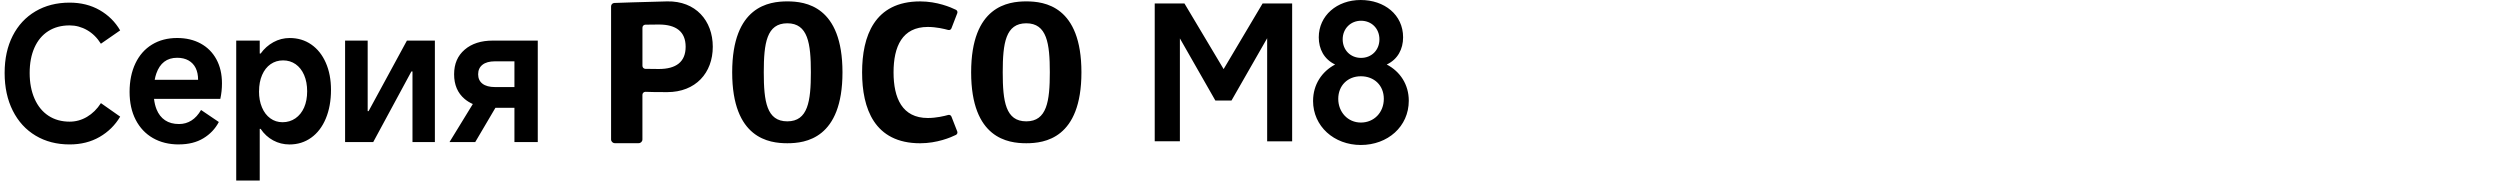 <svg width="540" height="39" viewBox="0 0 540 39" fill="none" xmlns="http://www.w3.org/2000/svg">
<path d="M62.575 8.211C64.334 8.211 65.886 8.679 67.235 9.611C68.58 10.543 69.626 11.859 70.372 13.55C71.118 15.245 71.494 17.198 71.494 19.407C71.494 21.752 71.118 23.818 70.372 25.606C69.626 27.394 68.572 28.773 67.214 29.743C65.856 30.717 64.296 31.203 62.537 31.203C61.259 31.203 60.079 30.907 58.999 30.321C57.919 29.735 57.021 28.909 56.3 27.842H56.102V39H51.024V8.768H56.102V11.567H56.3C57.046 10.526 57.966 9.708 59.058 9.109C60.15 8.511 61.323 8.211 62.575 8.211ZM293.902 0C299.022 0 303.07 3.175 303.07 8.059C303.07 10.597 301.92 12.82 299.537 13.934C302.434 15.443 304.298 18.26 304.298 21.752C304.298 27.348 299.735 31.316 293.94 31.316C288.146 31.316 283.621 27.268 283.621 21.79H283.625C283.625 18.256 285.532 15.439 288.387 13.934C285.966 12.782 284.853 10.559 284.853 8.059C284.853 3.374 288.783 0 293.902 0ZM15.035 0.569C17.489 0.569 19.652 1.109 21.533 2.188C23.414 3.268 24.886 4.728 25.953 6.566L21.795 9.446C20.994 8.169 20.002 7.186 18.817 6.507C17.633 5.828 16.372 5.486 15.039 5.486C13.251 5.486 11.712 5.9 10.422 6.727C9.127 7.553 8.136 8.738 7.444 10.285C6.753 11.833 6.407 13.659 6.407 15.764C6.407 17.868 6.761 19.724 7.465 21.322C8.169 22.921 9.169 24.147 10.464 24.999C11.758 25.851 13.285 26.277 15.044 26.277C16.376 26.277 17.629 25.931 18.801 25.235C19.973 24.544 20.973 23.557 21.8 22.275L25.957 25.193L25.953 25.202C24.861 27.041 23.381 28.5 21.513 29.579C19.645 30.659 17.485 31.198 15.035 31.198C12.26 31.198 9.814 30.566 7.697 29.301C5.576 28.036 3.931 26.234 2.759 23.902C1.587 21.57 1 18.859 1 15.764C1 12.668 1.583 10.024 2.738 7.747C3.898 5.466 5.538 3.703 7.655 2.45C9.776 1.198 12.235 0.569 15.035 0.569ZM38.272 8.207C40.19 8.207 41.885 8.607 43.349 9.404C44.816 10.206 45.947 11.344 46.748 12.824C47.549 14.304 47.945 16.029 47.945 18.003C47.945 19.15 47.827 20.267 47.587 21.359H33.27C33.364 22.193 33.545 22.945 33.815 23.616C34.228 24.641 34.839 25.43 35.652 25.974C36.466 26.522 37.47 26.792 38.672 26.792C39.659 26.792 40.553 26.538 41.35 26.032C42.151 25.526 42.843 24.767 43.429 23.755L47.267 26.352C46.495 27.82 45.382 28.993 43.927 29.87C42.472 30.752 40.709 31.19 38.63 31.19V31.198C36.496 31.198 34.632 30.739 33.029 29.819C31.431 28.9 30.192 27.588 29.311 25.881C28.429 24.177 27.99 22.161 27.99 19.842C27.99 17.522 28.412 15.443 29.251 13.685C30.09 11.926 31.284 10.573 32.831 9.628C34.379 8.683 36.188 8.207 38.272 8.207ZM198.751 0.304C202.42 0.304 205.376 1.569 206.485 2.117C206.759 2.248 206.882 2.568 206.772 2.851L205.511 6.119C205.405 6.401 205.102 6.553 204.812 6.474C203.977 6.242 202.226 5.819 200.413 5.819C194.872 5.819 193.007 10.058 193.007 15.629C193.007 21.2 194.876 25.488 200.413 25.488C202.226 25.488 203.977 25.067 204.812 24.831C205.098 24.751 205.401 24.902 205.511 25.181L206.768 28.398C206.877 28.681 206.755 29.002 206.481 29.137C205.368 29.685 202.42 30.945 198.751 30.945C188.854 30.945 186.214 23.41 186.214 15.625C186.214 7.84 188.853 0.304 198.751 0.304ZM170.062 0.3C173.967 0.3 181.975 1.295 181.976 15.62C181.976 29.946 173.962 30.941 170.062 30.941C166.161 30.941 158.152 29.946 158.152 15.62C158.152 1.295 166.156 0.3 170.062 0.3ZM221.676 0.3C225.581 0.3 233.589 1.295 233.589 15.62C233.589 29.945 225.581 30.941 221.676 30.941C217.771 30.941 209.766 29.946 209.766 15.62C209.766 1.295 217.771 0.3 221.676 0.3ZM144.105 0.3C150.262 0.178 153.961 4.457 153.961 10.1C153.961 15.742 150.266 19.9 144.109 19.9C141.537 19.9 140.166 19.867 139.445 19.833C139.07 19.816 138.762 20.111 138.762 20.482V30.119C138.762 30.562 138.399 30.925 137.952 30.925H132.808C132.356 30.925 131.993 30.566 131.993 30.119V1.366C131.993 0.974 132.305 0.654 132.697 0.641C132.697 0.641 139.399 0.397 144.105 0.3ZM79.418 24.004H79.616L87.894 8.768H93.934V30.68H89.097V15.443H88.856L80.62 30.68H74.539V8.768H79.418V24.004ZM116.158 30.68H111.118V23.283H107.012L102.655 30.68H97.097L102.129 22.469C101.469 22.178 100.874 21.811 100.348 21.364C98.842 20.087 98.088 18.311 98.088 16.046C98.088 13.781 98.847 12.036 100.365 10.729C101.883 9.421 103.911 8.768 106.441 8.768H116.158V30.68ZM264.303 14.925L272.716 0.755H279.104V30.523H273.707V8.257L266.006 21.71H262.515L254.856 8.295V30.52H249.42V0.755H255.847L264.303 14.925ZM293.944 16.473C291.09 16.473 289.062 18.497 289.062 21.352C289.062 24.206 291.123 26.47 293.944 26.471C296.804 26.471 298.904 24.287 298.904 21.352C298.904 18.416 296.799 16.473 293.944 16.473ZM61.149 13.044C60.137 13.044 59.234 13.317 58.45 13.861C57.662 14.409 57.051 15.19 56.612 16.202C56.174 17.214 55.954 18.387 55.954 19.72L55.945 19.724C55.945 21.031 56.157 22.191 56.587 23.203C57.013 24.215 57.612 25.004 58.388 25.561C59.159 26.121 60.041 26.399 61.027 26.399C62.065 26.399 62.993 26.121 63.807 25.561C64.621 25 65.245 24.219 65.688 23.22C66.126 22.22 66.345 21.052 66.345 19.72C66.345 18.387 66.126 17.214 65.688 16.202C65.249 15.19 64.633 14.41 63.849 13.861C63.06 13.317 62.161 13.044 61.149 13.044ZM170.062 5.031C165.6 5.031 164.976 9.303 164.976 15.62C164.976 21.937 165.6 26.21 170.062 26.21C174.523 26.21 175.147 21.857 175.147 15.62C175.147 9.383 174.523 5.031 170.062 5.031ZM221.676 5.031C217.214 5.031 216.59 9.303 216.59 15.62C216.59 21.937 217.214 26.21 221.676 26.21C226.137 26.21 226.761 21.857 226.761 15.62C226.761 9.383 226.137 5.032 221.676 5.031ZM106.918 13.246C105.746 13.246 104.844 13.491 104.22 13.984C103.591 14.478 103.279 15.165 103.279 16.042C103.279 16.919 103.591 17.602 104.22 18.083C104.844 18.564 105.746 18.805 106.918 18.805H111.118V13.246H106.918ZM38.272 12.479C37.154 12.479 36.218 12.765 35.472 13.339C34.725 13.912 34.16 14.752 33.772 15.856C33.623 16.279 33.505 16.74 33.414 17.239H42.788C42.788 16.253 42.615 15.405 42.27 14.701C41.924 13.997 41.409 13.448 40.73 13.06C40.051 12.673 39.229 12.479 38.272 12.479ZM142.317 5.297C140.799 5.297 139.905 5.313 139.391 5.33C139.041 5.343 138.767 5.63 138.767 5.979V14.221C138.767 14.57 139.041 14.857 139.391 14.87C139.905 14.887 140.799 14.903 142.317 14.903C146.024 14.903 148.099 13.38 148.099 10.1C148.098 6.819 146.024 5.297 142.317 5.297ZM293.987 4.482C291.727 4.482 290.019 6.191 290.019 8.493C290.019 10.796 291.685 12.504 293.987 12.504C296.248 12.504 297.955 10.838 297.955 8.493C297.955 6.149 296.247 4.483 293.987 4.482Z" fill="black"/>
</svg>
